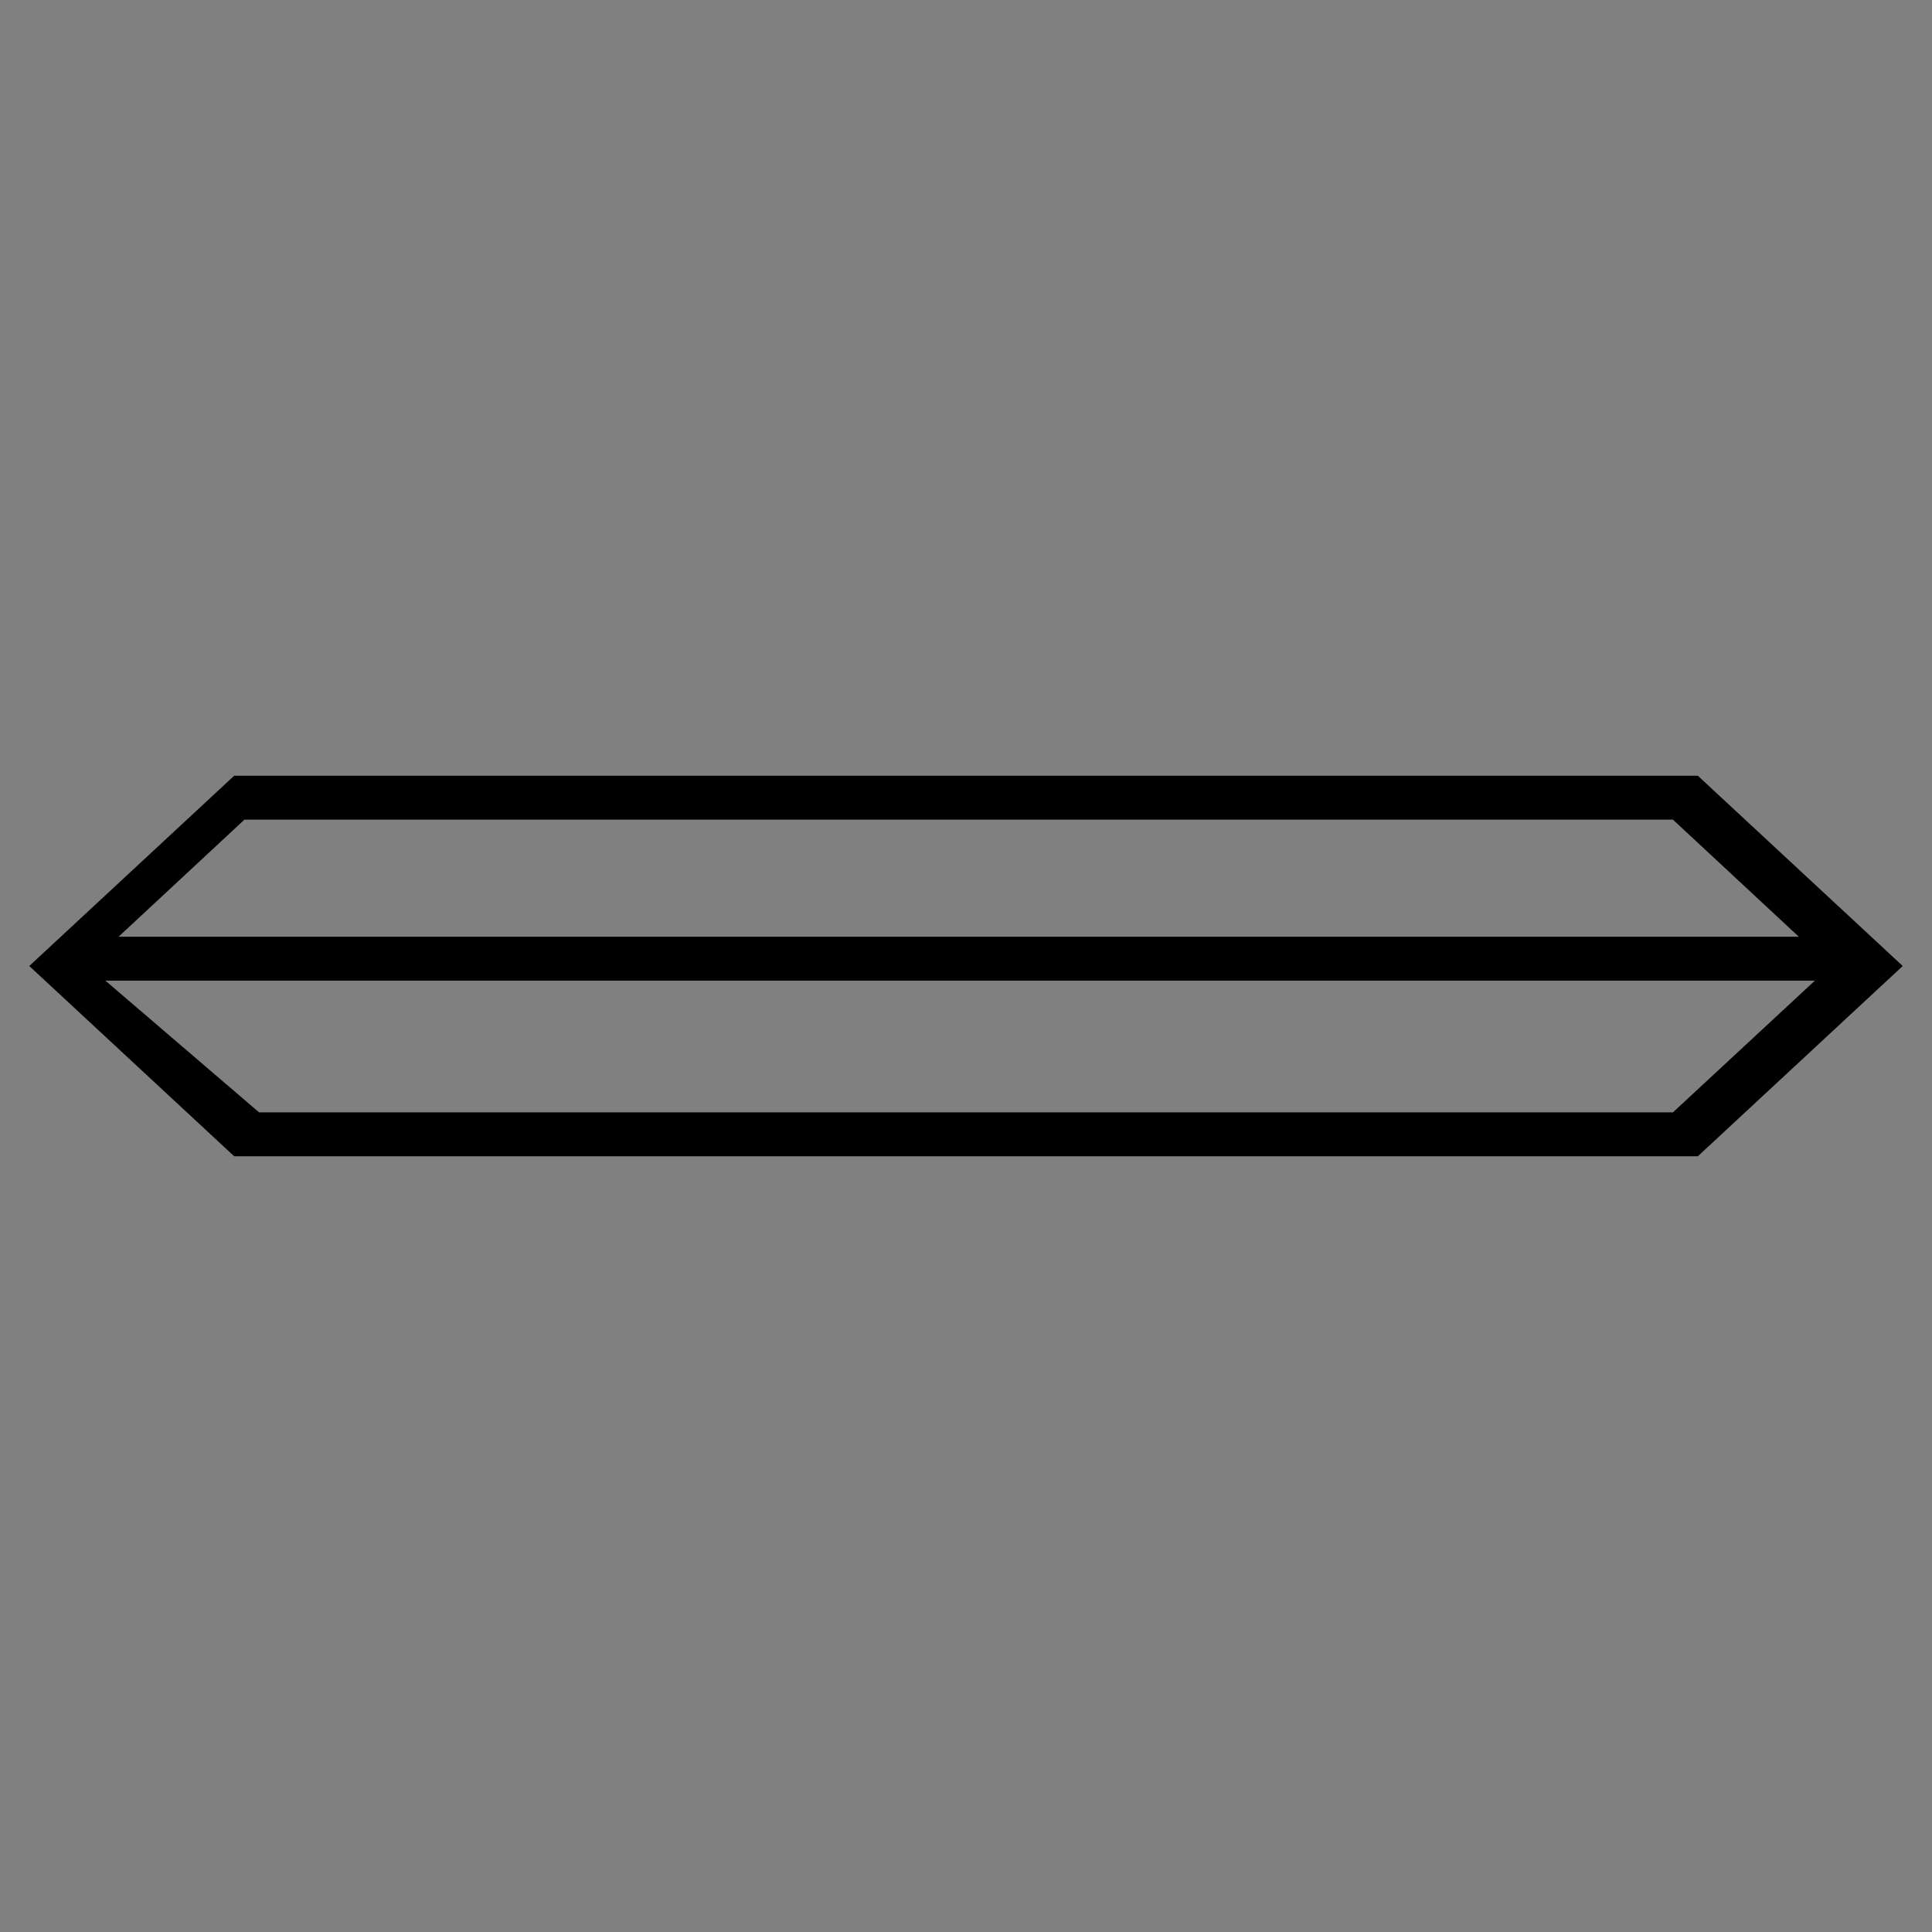 <?xml version="1.0" encoding="utf-8"?>
<!-- Generator: Adobe Illustrator 28.3.0, SVG Export Plug-In . SVG Version: 6.00 Build 0)  -->
<svg version="1.1" id="Layer_1" xmlns="http://www.w3.org/2000/svg" xmlns:xlink="http://www.w3.org/1999/xlink" x="0px" y="0px"
	 viewBox="0 0 132 132" style="enable-background:new 0 0 132 132;" xml:space="preserve">
<rect x="0" y="0" width="132" height="132" fill="#808080" stroke="none"/>
<style type="text/css">
	.st0{fill:none;stroke:#000000;stroke-width:2.018;stroke-miterlimit:10;}
	.st1{fill:#FFFFFF;stroke:#000000;stroke-width:2.018;stroke-miterlimit:10;}
	.st2{stroke:#000000;stroke-miterlimit:10;}
	.st3{stroke:#000000;stroke-width:0.976;stroke-miterlimit:10;}
</style>
<g id="AEgSsE_00000113321207966210113280000009114739076232734143_">
	<g>
		<path d="M26.7,179.3c5,0,10.1-0.1,15.1,0.1c1.2,0.1,2.8,1,3.4,2c9.9,16.5,31.9,16.3,41.8-0.4c0.5-0.8,1.9-1.6,2.9-1.6
			c10.3-0.2,20.6-0.1,30.9-0.3c2.5-0.1,3.5,0.9,3.9,3.1c0.3,1.4,0.7,2.8,0.7,4.2c0.4,7-1.1,8.5-8,8.5c-7.1,0-14.2-0.1-21.3,0.1
			c-1.8,0.1-4,0.8-5.4,2c-7.1,5.7-14.8,9.8-24.1,10c-9.7,0.2-17.7-3.7-24.9-9.8c-1.6-1.3-4-2.3-6.1-2.4c-8.1-0.3-16.2-0.2-24.3-0.1
			c-2.5,0-3.9-0.8-4.2-3.3c-0.2-1.5-0.6-3-0.6-4.6c0-6.4,1.2-7.6,7.4-7.6C18.2,179.3,22.5,179.3,26.7,179.3z M9.4,181.4
			c-0.2,2.4-0.6,4.7-0.6,6.9c-0.1,3,0.9,4.6,4.5,4.5c8.2-0.3,16.5-0.1,24.7,0c1.3,0,3,0.6,4,1.6c14.3,13.4,32.1,14.1,46.9,1.2
			c3-2.7,6.1-3.3,9.7-3.3c7.1,0.1,14.2,0,21.2,0.1c2.3,0,3.3-0.9,3.4-3.1c0.1-1.5,0.1-3.1,0-4.6c-0.1-2.4-1.2-3.5-3.9-3.4
			c-9.1,0.2-18.3,0-27.4,0.2c-1.3,0-3,0.8-3.7,1.8c-11.3,16.6-32.7,16.6-44.2,0.1c-0.6-0.9-1.9-1.9-2.9-1.9
			C30.7,181.4,20.3,181.4,9.4,181.4z"/>
	</g>
</g>
<g>
	<g>
		<path d="M121.4,216.1c-36.7,0.1-73.5,0.1-110.2,0c-3.5,0-4.8,1.4-4.3,5c39.6,0,79,0,118.4,0C125.4,218.1,125.2,216.1,121.4,216.1z
			 M122.8,218.9c-37.9,0-75.8,0-113.7,0c0-0.3,0-0.6,0-1c37.9,0,75.9,0,113.8,0C122.9,218.3,122.9,218.6,122.8,218.9z"/>
	</g>
	<g>
		<path d="M125.1,237c-39.4,0-78.8,0-118.4,0c-0.1,3.7,1,5,4.4,5c36.6-0.1,73.2-0.1,109.7,0C124.4,241.9,125.6,240.6,125.1,237z
			 M122,240.4H10c0-0.2,0-0.3,0-0.5c0,0,0,0,0,0c0-0.3,0-0.6,0-0.9c37.3,0,74.6,0,112,0c0,0.3,0,0.6,0,1c0,0,0,0,0,0
			C122,240.1,122,240.3,122,240.4z"/>
	</g>
	<path d="M89.1,223.5c-3-1.2-6.4,0.2-7.6,3.1c-1.2,3,0.2,6.4,3.1,7.6c3,1.2,6.4-0.2,7.6-3.1C93.5,228.2,92.1,224.8,89.1,223.5z
		 M91.1,230.7c-1,2.3-3.6,3.4-6,2.5c-2.3-1-3.4-3.6-2.5-6c1-2.3,3.6-3.4,6-2.5C91,225.7,92.1,228.4,91.1,230.7z"/>
	<path d="M102.6,223.5c-3-1.2-6.4,0.2-7.6,3.1c-1.2,3,0.2,6.4,3.1,7.6c3,1.2,6.4-0.2,7.6-3.1C107,228.2,105.5,224.8,102.6,223.5z
		 M104.5,230.7c-1,2.3-3.6,3.4-6,2.5c-2.3-1-3.4-3.6-2.5-6c1-2.3,3.6-3.4,6-2.5C104.4,225.7,105.5,228.4,104.5,230.7z"/>
	<path d="M116,223.5c-3-1.2-6.4,0.2-7.6,3.1c-1.2,3,0.2,6.4,3.1,7.6c3,1.2,6.4-0.2,7.6-3.1C120.4,228.2,119,224.8,116,223.5z
		 M118,230.7c-1,2.3-3.6,3.4-6,2.5c-2.3-1-3.4-3.6-2.5-6c1-2.3,3.6-3.4,6-2.5C117.8,225.7,118.9,228.4,118,230.7z"/>
	<path d="M48,223.5c-3-1.2-6.4,0.2-7.6,3.1c-1.2,3,0.2,6.4,3.1,7.6c3,1.2,6.4-0.2,7.6-3.1C52.4,228.2,51,224.8,48,223.5z M50,230.7
		c-1,2.3-3.6,3.4-6,2.5c-2.3-1-3.4-3.6-2.5-6c1-2.3,3.6-3.4,6-2.5C49.8,225.7,50.9,228.4,50,230.7z"/>
	<path d="M61.5,223.5c-3-1.2-6.4,0.2-7.6,3.1c-1.2,3,0.2,6.4,3.1,7.6c3,1.2,6.4-0.2,7.6-3.1C65.8,228.2,64.4,224.8,61.5,223.5z
		 M63.4,230.7c-1,2.3-3.6,3.4-6,2.5c-2.3-1-3.4-3.6-2.5-6c1-2.3,3.6-3.4,6-2.5C63.3,225.7,64.4,228.4,63.4,230.7z"/>
	<path d="M74.9,223.5c-3-1.2-6.4,0.2-7.6,3.1c-1.2,3,0.2,6.4,3.1,7.6c3,1.2,6.4-0.2,7.6-3.1C79.3,228.2,77.9,224.8,74.9,223.5z
		 M76.9,230.7c-1,2.3-3.6,3.4-6,2.5c-2.3-1-3.4-3.6-2.5-6c1-2.3,3.6-3.4,6-2.5C76.7,225.7,77.8,228.4,76.9,230.7z"/>
	<path d="M20.3,223.5c-3-1.2-6.4,0.2-7.6,3.1c-1.2,3,0.2,6.4,3.1,7.6c3,1.2,6.4-0.2,7.6-3.1C24.7,228.2,23.3,224.8,20.3,223.5z
		 M22.3,230.7c-1,2.3-3.6,3.4-6,2.5c-2.3-1-3.4-3.6-2.5-6c1-2.3,3.6-3.4,6-2.5C22.2,225.7,23.3,228.4,22.3,230.7z"/>
	<path d="M33.8,223.5c-3-1.2-6.4,0.2-7.6,3.1c-1.2,3,0.2,6.4,3.1,7.6c3,1.2,6.4-0.2,7.6-3.1C38.2,228.2,36.8,224.8,33.8,223.5z
		 M35.7,230.7c-1,2.3-3.6,3.4-6,2.5c-2.3-1-3.4-3.6-2.5-6c1-2.3,3.6-3.4,6-2.5C35.6,225.7,36.7,228.4,35.7,230.7z"/>
</g>
<g>
	<g>
		<path class="st0" d="M85.4,319c-4.4,2.3-9.1,3.8-14,4.5l-10.4,0c-7.9-1.3-15.4-4.6-21.8-9.5"/>
		<path class="st1" d="M93.2,323.9C93.2,323.9,93.2,323.9,93.2,323.9"/>
		<path class="st0" d="M93.2,323.9c-6.4-4.9-14-8.2-21.9-9.5l-10.3,0c-4.9,0.8-9.6,2.3-13.9,4.6"/>
		<path class="st1" d="M93.2,323.9C93.2,323.9,93.2,323.9,93.2,323.9"/>
		<path class="st0" d="M125.2,314.4c-0.7-5.1-3-10.1-5.7-10.1c0,0-18.6,3.8-26.2,9.7c2.5,1.9,5.1,3.6,7.9,4.9"/>
		<path class="st1" d="M119.7,333.8c0.1,0,0.1,0,0.2,0"/>
		<path class="st1" d="M119.7,333.8c-0.1,0-0.1,0-0.2,0"/>
		<path class="st0" d="M119.7,333.8c3.2-0.3,5.7-8.3,5.7-13.3v-3l-0.2-3.1c-1.7-0.3-3.4-0.4-5.2-0.4c-6.6,0.2-13.1,1.8-18.9,5"/>
		<path class="st0" d="M124.9,323.5c-1.6,0.2-3.3,0.4-4.9,0.4c-6.6-0.3-13-2-18.8-4.9"/>
		<path class="st1" d="M6.7,314.5C6.8,314.5,6.8,314.5,6.7,314.5"/>
		<path class="st1" d="M101.2,319C101.1,319,101.1,319,101.2,319"/>
		<path class="st0" d="M119.7,333.8c-9.6-0.5-18.8-3.9-26.4-9.8"/>
		<path class="st0" d="M39.1,314.1c7.1-5.5,15.6-8.9,24.6-9.8l4.2-0.1c9.2,0.8,18,4.2,25.3,9.8"/>
		<path class="st0" d="M6.8,314.5c-0.1,1-0.2,2.1-0.2,3.1v3c0,5,2.6,13.3,5.9,13.3c9.7-0.5,19-3.9,26.7-9.9
			c7.3,5.7,16.1,9.1,25.3,9.9l3.7,0c9.2-0.8,17.9-4.2,25.1-9.9"/>
		<path class="st0" d="M12.5,304.2c9.7,0.5,19,3.9,26.7,9.9"/>
		<path class="st0" d="M31.3,319c-5.9-2.9-12.3-4.6-18.9-4.9c-1.9,0-3.8,0.2-5.7,0.4"/>
		<path class="st0" d="M31.3,319c-5.8,3.1-12.3,4.7-18.9,4.9c-1.9-0.1-3.8-0.2-5.7-0.5"/>
		<path class="st0" d="M6.8,314.5c0.7-5.1,3-10.2,5.7-10.2"/>
		<path class="st1" d="M31.4,319C31.4,319,31.4,319,31.4,319"/>
		<path class="st1" d="M39.1,323.9c-2.4-1.9-5-3.5-7.8-4.9"/>
	</g>
</g>
<g>
	<path class="st2" d="M121.7,254.4H9.7c0,0.1-6.2,3.3-6.2,12.3l0,0.7c0,9.1,6.2,12.2,6.2,12.2h112.1c0,0,6.8-3,6.8-12.5v-0.9
		C128.5,257.9,121.7,254.5,121.7,254.4z M127,267.1c0,7.2-4.2,10.2-5.6,11H10.1c-1.2-0.8-5.1-3.8-5.1-10.7l0-0.6l0,0v0
		c0-4.6,1.8-8.4,5.2-10.8h111.1c3.7,2.4,5.7,6.1,5.7,10.3V267.1z"/>
	<g>
		<g>
			<g>
				<path d="M11,259.8c-4,0-7.2,3.2-7.2,7.2s3.2,7.2,7.2,7.2c4,0,7.2-3.2,7.2-7.2S15,259.8,11,259.8z M11,272.9
					c-3.2,0-5.9-2.6-5.9-5.9s2.6-5.9,5.9-5.9s5.9,2.6,5.9,5.9S14.2,272.9,11,272.9z"/>
				<path d="M15,263h-2.4l-1.7-1.7L9.3,263H6.9v2.4L5.3,267l1.7,1.7v2.4h2.4l1.7,1.7l1.7-1.7H15v-2.4l1.7-1.7l-1.7-1.7V263z
					 M12.1,269.7H9.9l-1.6-1.6v-2.2l1.6-1.6h2.2l1.6,1.6v2.2L12.1,269.7z"/>
			</g>
			<g>
				<path d="M24.9,259.8c-4,0-7.2,3.2-7.2,7.2s3.2,7.2,7.2,7.2c4,0,7.2-3.2,7.2-7.2S28.9,259.8,24.9,259.8z M24.9,272.9
					c-3.2,0-5.9-2.6-5.9-5.9s2.6-5.9,5.9-5.9s5.9,2.6,5.9,5.9S28.1,272.9,24.9,272.9z"/>
				<path d="M28.9,263h-2.4l-1.7-1.7l-1.7,1.7h-2.4v2.4l-1.7,1.7l1.7,1.7v2.4h2.4l1.7,1.7l1.7-1.7h2.4v-2.4l1.7-1.7l-1.7-1.7V263z
					 M26,269.7h-2.2l-1.6-1.6v-2.2l1.6-1.6H26l1.6,1.6v2.2L26,269.7z"/>
			</g>
			<g>
				<path d="M38.8,259.8c-4,0-7.2,3.2-7.2,7.2s3.2,7.2,7.2,7.2c4,0,7.2-3.2,7.2-7.2S42.8,259.8,38.8,259.8z M38.8,272.9
					c-3.2,0-5.9-2.6-5.9-5.9s2.6-5.9,5.9-5.9s5.9,2.6,5.9,5.9S42,272.9,38.8,272.9z"/>
				<path d="M42.8,263h-2.4l-1.7-1.7l-1.7,1.7h-2.4v2.4L33,267l1.7,1.7v2.4h2.4l1.7,1.7l1.7-1.7h2.4v-2.4l1.7-1.7l-1.7-1.7V263z
					 M39.9,269.7h-2.2l-1.6-1.6v-2.2l1.6-1.6h2.2l1.6,1.6v2.2L39.9,269.7z"/>
			</g>
			<g>
				<path d="M52.7,259.8c-4,0-7.2,3.2-7.2,7.2s3.2,7.2,7.2,7.2c4,0,7.2-3.2,7.2-7.2S56.7,259.8,52.7,259.8z M52.7,272.9
					c-3.2,0-5.9-2.6-5.9-5.9s2.6-5.9,5.9-5.9c3.2,0,5.9,2.6,5.9,5.9S55.9,272.9,52.7,272.9z"/>
				<path d="M56.7,263h-2.4l-1.7-1.7L51,263h-2.4v2.4l-1.7,1.7l1.7,1.7v2.4H51l1.7,1.7l1.7-1.7h2.4v-2.4l1.7-1.7l-1.7-1.7V263z
					 M53.8,269.7h-2.2l-1.6-1.6v-2.2l1.6-1.6h2.2l1.6,1.6v2.2L53.8,269.7z"/>
			</g>
			<g>
				<path d="M66.5,259.8c-4,0-7.2,3.2-7.2,7.2s3.2,7.2,7.2,7.2c4,0,7.2-3.2,7.2-7.2S70.5,259.8,66.5,259.8z M66.5,272.9
					c-3.2,0-5.9-2.6-5.9-5.9s2.6-5.9,5.9-5.9c3.2,0,5.9,2.6,5.9,5.9S69.8,272.9,66.5,272.9z"/>
				<path d="M70.6,263h-2.4l-1.7-1.7l-1.7,1.7h-2.4v2.4l-1.7,1.7l1.7,1.7v2.4h2.4l1.7,1.7l1.7-1.7h2.4v-2.4l1.7-1.7l-1.7-1.7V263z
					 M67.7,269.7h-2.2l-1.6-1.6v-2.2l1.6-1.6h2.2l1.6,1.6v2.2L67.7,269.7z"/>
			</g>
		</g>
		<g>
			<g>
				<path d="M79.3,259.8c-4,0-7.2,3.2-7.2,7.2s3.2,7.2,7.2,7.2c4,0,7.2-3.2,7.2-7.2S83.3,259.8,79.3,259.8z M79.3,272.9
					c-3.2,0-5.9-2.6-5.9-5.9s2.6-5.9,5.9-5.9c3.2,0,5.9,2.6,5.9,5.9S82.6,272.9,79.3,272.9z"/>
				<path d="M83.4,263H81l-1.7-1.7l-1.7,1.7h-2.4v2.4l-1.7,1.7l1.7,1.7v2.4h2.4l1.7,1.7L81,271h2.4v-2.4l1.7-1.7l-1.7-1.7V263z
					 M80.5,269.7h-2.2l-1.6-1.6v-2.2l1.6-1.6h2.2l1.6,1.6v2.2L80.5,269.7z"/>
			</g>
			<g>
				<path d="M93.2,259.8c-4,0-7.2,3.2-7.2,7.2s3.2,7.2,7.2,7.2c4,0,7.2-3.2,7.2-7.2S97.2,259.8,93.2,259.8z M93.2,272.9
					c-3.2,0-5.9-2.6-5.9-5.9s2.6-5.9,5.9-5.9c3.2,0,5.9,2.6,5.9,5.9S96.5,272.9,93.2,272.9z"/>
				<path d="M97.3,263h-2.4l-1.7-1.7l-1.7,1.7h-2.4v2.4l-1.7,1.7l1.7,1.7v2.4h2.4l1.7,1.7l1.7-1.7h2.4v-2.4L99,267l-1.7-1.7V263z
					 M94.3,269.7h-2.2l-1.6-1.6v-2.2l1.6-1.6h2.2l1.6,1.6v2.2L94.3,269.7z"/>
			</g>
			<g>
				<path d="M107.1,259.8c-4,0-7.2,3.2-7.2,7.2s3.2,7.2,7.2,7.2c4,0,7.2-3.2,7.2-7.2S111.1,259.8,107.1,259.8z M107.1,272.9
					c-3.2,0-5.9-2.6-5.9-5.9s2.6-5.9,5.9-5.9c3.2,0,5.9,2.6,5.9,5.9S110.4,272.9,107.1,272.9z"/>
				<path d="M111.2,263h-2.4l-1.7-1.7l-1.7,1.7h-2.4v2.4l-1.7,1.7l1.7,1.7v2.4h2.4l1.7,1.7l1.7-1.7h2.4v-2.4l1.7-1.7l-1.7-1.7V263z
					 M108.2,269.7H106l-1.6-1.6v-2.2l1.6-1.6h2.2l1.6,1.6v2.2L108.2,269.7z"/>
			</g>
			<g>
				<path d="M121,259.8c-4,0-7.2,3.2-7.2,7.2s3.2,7.2,7.2,7.2c4,0,7.2-3.2,7.2-7.2S125,259.8,121,259.8z M121,272.9
					c-3.2,0-5.9-2.6-5.9-5.9s2.6-5.9,5.9-5.9s5.9,2.6,5.9,5.9S124.3,272.9,121,272.9z"/>
				<path d="M125.1,263h-2.4l-1.7-1.7l-1.7,1.7H117v2.4l-1.7,1.7l1.7,1.7v2.4h2.4l1.7,1.7l1.7-1.7h2.4v-2.4l1.7-1.7l-1.7-1.7V263z
					 M122.1,269.7h-2.2l-1.6-1.6v-2.2l1.6-1.6h2.2l1.6,1.6v2.2L122.1,269.7z"/>
			</g>
		</g>
	</g>
</g>
<g>
	<path class="st3" d="M122.2,358.3H9.2c0,0.1-6.2,3.3-6.2,12.4l0,0.7c0,9.1,6.3,12.3,6.2,12.3h113c0,0,6.8-3.1,6.8-12.6v-0.9
		C129,361.9,122.2,358.4,122.2,358.3z M127.5,371.1c0,7.2-4.3,10.3-5.7,11.1H9.6c-1.2-0.8-5.1-3.8-5.2-10.7l0-0.6l0,0v0
		c0-4.7,1.8-8.5,5.2-10.9h112c3.7,2.4,5.8,6.1,5.8,10.4V371.1z"/>
	<g>
		<g>
			<path d="M35.6,363.1c-4.4,0-7.9,3.5-7.9,7.9s3.5,7.9,7.9,7.9c4.4,0,7.9-3.5,7.9-7.9S40,363.1,35.6,363.1z M35.6,377.4
				c-3.5,0-6.4-2.9-6.4-6.4s2.9-6.4,6.4-6.4c3.5,0,6.4,2.9,6.4,6.4S39.2,377.4,35.6,377.4z"/>
			<path d="M40,366.6h-2.6l-1.8-1.8l-1.8,1.8h-2.6v2.6l-1.8,1.8l1.8,1.8v2.6h2.6l1.8,1.8l1.8-1.8H40v-2.6l1.8-1.8l-1.8-1.8V366.6z
				 M36.8,373.9h-2.4l-1.7-1.7v-2.4l1.7-1.7h2.4l1.7,1.7v2.4L36.8,373.9z"/>
		</g>
		<g>
			<path d="M50.8,363.1c-4.4,0-7.9,3.5-7.9,7.9s3.5,7.9,7.9,7.9c4.4,0,7.9-3.5,7.9-7.9S55.2,363.1,50.8,363.1z M50.8,377.4
				c-3.5,0-6.4-2.9-6.4-6.4s2.9-6.4,6.4-6.4s6.4,2.9,6.4,6.4S54.4,377.4,50.8,377.4z"/>
			<path d="M55.2,366.6h-2.6l-1.8-1.8l-1.8,1.8h-2.6v2.6l-1.8,1.8l1.8,1.8v2.6H49l1.8,1.8l1.8-1.8h2.6v-2.6l1.8-1.8l-1.8-1.8V366.6z
				 M52,373.9h-2.4l-1.7-1.7v-2.4l1.7-1.7H52l1.7,1.7v2.4L52,373.9z"/>
		</g>
		<g>
			<path d="M66,363.1c-4.4,0-7.9,3.5-7.9,7.9s3.5,7.9,7.9,7.9c4.4,0,7.9-3.5,7.9-7.9S70.4,363.1,66,363.1z M66,377.4
				c-3.5,0-6.4-2.9-6.4-6.4s2.9-6.4,6.4-6.4c3.5,0,6.4,2.9,6.4,6.4S69.5,377.4,66,377.4z"/>
			<path d="M70.4,366.6h-2.6l-1.8-1.8l-1.8,1.8h-2.6v2.6l-1.8,1.8l1.8,1.8v2.6h2.6l1.8,1.8l1.8-1.8h2.6v-2.6l1.8-1.8l-1.8-1.8V366.6
				z M67.2,373.9h-2.4l-1.7-1.7v-2.4l1.7-1.7h2.4l1.7,1.7v2.4L67.2,373.9z"/>
		</g>
		<g>
			<path d="M81.2,363.1c-4.4,0-7.9,3.5-7.9,7.9s3.5,7.9,7.9,7.9c4.4,0,7.9-3.5,7.9-7.9S85.6,363.1,81.2,363.1z M81.2,377.4
				c-3.5,0-6.4-2.9-6.4-6.4s2.9-6.4,6.4-6.4c3.5,0,6.4,2.9,6.4,6.4S84.7,377.4,81.2,377.4z"/>
			<path d="M85.6,366.6H83l-1.8-1.8l-1.8,1.8h-2.6v2.6l-1.8,1.8l1.8,1.8v2.6h2.6l1.8,1.8l1.8-1.8h2.6v-2.6l1.8-1.8l-1.8-1.8V366.6z
				 M82.4,373.9H80l-1.7-1.7v-2.4l1.7-1.7h2.4l1.7,1.7v2.4L82.4,373.9z"/>
		</g>
		<g>
			<path d="M96.4,363.1c-4.4,0-7.9,3.5-7.9,7.9s3.5,7.9,7.9,7.9c4.4,0,7.9-3.5,7.9-7.9S100.8,363.1,96.4,363.1z M96.4,377.4
				c-3.5,0-6.4-2.9-6.4-6.4s2.9-6.4,6.4-6.4c3.5,0,6.4,2.9,6.4,6.4S99.9,377.4,96.4,377.4z"/>
			<path d="M100.8,366.6h-2.6l-1.8-1.8l-1.8,1.8H92v2.6l-1.8,1.8l1.8,1.8v2.6h2.6l1.8,1.8l1.8-1.8h2.6v-2.6l1.8-1.8l-1.8-1.8V366.6z
				 M97.6,373.9h-2.4l-1.7-1.7v-2.4l1.7-1.7h2.4l1.7,1.7v2.4L97.6,373.9z"/>
		</g>
	</g>
</g>
<g>
	<g>
		<path class="st3" d="M307.2,222.3h-113c0,0.1-6.2,3.3-6.2,12.4l0,0.7c0,9.1,6.3,12.3,6.2,12.3h113c0,0,6.8-3.1,6.8-12.6v-0.9
			C314,225.9,307.2,222.4,307.2,222.3z M312.5,235.1c0,7.2-4.3,10.3-5.7,11.1H194.6c-1.2-0.8-5.1-3.8-5.2-10.7l0-0.6l0,0v0
			c0-4.7,1.8-8.5,5.2-10.9h112c3.7,2.4,5.8,6.1,5.8,10.4V235.1z"/>
	</g>
	<g>
		<g>
			<path d="M251,228.9c-3.4,0-6.1,2.7-6.1,6.1s2.7,6.1,6.1,6.1c3.4,0,6.1-2.7,6.1-6.1S254.4,228.9,251,228.9z M251,239.9
				c-2.7,0-4.9-2.2-4.9-4.9c0-2.7,2.2-4.9,4.9-4.9s4.9,2.2,4.9,4.9C255.9,237.7,253.7,239.9,251,239.9z"/>
			<path d="M254.4,231.6h-2l-1.4-1.4l-1.4,1.4h-2v2l-1.4,1.4l1.4,1.4v2h2l1.4,1.4l1.4-1.4h2v-2l1.4-1.4l-1.4-1.4V231.6z
				 M251.9,237.2h-1.9l-1.3-1.3v-1.9l1.3-1.3h1.9l1.3,1.3v1.9L251.9,237.2z"/>
			<path d="M227.2,228.9c-3.4,0-6.1,2.7-6.1,6.1s2.7,6.1,6.1,6.1c3.4,0,6.1-2.7,6.1-6.1S230.5,228.9,227.2,228.9z M227.2,239.9
				c-2.7,0-4.9-2.2-4.9-4.9c0-2.7,2.2-4.9,4.9-4.9s4.9,2.2,4.9,4.9C232.1,237.7,229.9,239.9,227.2,239.9z"/>
			<path d="M230.5,231.6h-2l-1.4-1.4l-1.4,1.4h-2v2l-1.4,1.4l1.4,1.4v2h2l1.4,1.4l1.4-1.4h2v-2l1.4-1.4l-1.4-1.4V231.6z
				 M228.1,237.2h-1.9l-1.3-1.3v-1.9l1.3-1.3h1.9l1.3,1.3v1.9L228.1,237.2z"/>
			<path d="M274.8,228.9c-3.4,0-6.1,2.7-6.1,6.1s2.7,6.1,6.1,6.1c3.4,0,6.1-2.7,6.1-6.1S278.2,228.9,274.8,228.9z M274.8,239.9
				c-2.7,0-4.9-2.2-4.9-4.9c0-2.7,2.2-4.9,4.9-4.9c2.7,0,4.9,2.2,4.9,4.9C279.8,237.7,277.6,239.9,274.8,239.9z"/>
			<path d="M278.2,231.6h-2l-1.4-1.4l-1.4,1.4h-2v2l-1.4,1.4l1.4,1.4v2h2l1.4,1.4l1.4-1.4h2v-2l1.4-1.4l-1.4-1.4V231.6z
				 M275.8,237.2h-1.9l-1.3-1.3v-1.9l1.3-1.3h1.9l1.3,1.3v1.9L275.8,237.2z"/>
		</g>
	</g>
</g>
<g>
	<g>
		<g>
			<path class="st3" d="M305.2,316.3h-113c0,0.1-6.2,3.3-6.2,12.4l0,0.7c0,9.1,6.3,12.3,6.2,12.3h113c0,0,6.8-3.1,6.8-12.6v-0.9
				C312,319.9,305.2,316.4,305.2,316.3z M310.5,329.1c0,7.2-4.3,10.3-5.7,11.1H192.6c-1.2-0.8-5.1-3.8-5.2-10.7l0-0.6l0,0v0
				c0-4.7,1.8-8.5,5.2-10.9h112c3.7,2.4,5.8,6.1,5.8,10.4V329.1z"/>
		</g>
	</g>
</g>
<g>
	<g>
		<g>
			<path class="st3" d="M307.2,268.3h-113c0,0.1-6.2,3.3-6.2,12.4l0,0.7c0,9.1,6.3,12.3,6.2,12.3h113c0,0,6.8-3.1,6.8-12.6v-0.9
				C314,271.9,307.2,268.4,307.2,268.3z M312.5,281.1c0,7.2-4.3,10.3-5.7,11.1H194.6c-1.2-0.8-5.1-3.8-5.2-10.7l0-0.6l0,0v0
				c0-4.7,1.8-8.5,5.2-10.9h112c3.7,2.4,5.8,6.1,5.8,10.4V281.1z"/>
		</g>
	</g>
	<g>
		<path d="M311.6,279.3c-6.2,3.2-13.6,3.9-20.5,2.4c-7.8-1.7-14.9-5.9-23-5.8c-4.9,0.1-9.7,1-14.3,2.7c-4.1,1.5-7.9,3.4-12.1,4.5
			c-5.2,1.4-10.7,0.9-15.9-0.6c-4.7-1.4-9.3-3.4-14-4.7c-7.3-2-14.2-0.5-21.3,1.5c-0.4,0.1-0.8,0.2-1.1,0.5
			c-0.7,0.6-0.4,1.7-0.2,2.6c0-0.1,4-1.6,4.3-1.7c1.6-0.5,3.2-1,4.9-1.2c3.7-0.6,7.5-0.6,11.1,0.2c3.8,0.8,7.4,2.3,11,3.7
			c7.8,2.8,16,3.3,24,1.4c5.4-1.3,10.2-3.9,15.6-5.3c5.3-1.3,11-0.7,16.4,0.6c6.9,1.6,13.3,4.9,20.4,5.1c3.4,0.1,7.7-0.7,10.9-1.7
			c1.3-0.4,3.5-1.8,4.8-2.3c0.7-0.3-0.5,0.4,0-0.2c0.5-0.6,0.6-1.6,0-2.1C312.3,278.9,312,279.1,311.6,279.3z"/>
	</g>
</g>
<path d="M116,53H16L2,66l14,13h100l14-13L116,53z M16.7,56h97.6l8.6,8H8.1L16.7,56z M114.3,76H17.7L7.2,67h116.8L114.3,76z"/>
</svg>
